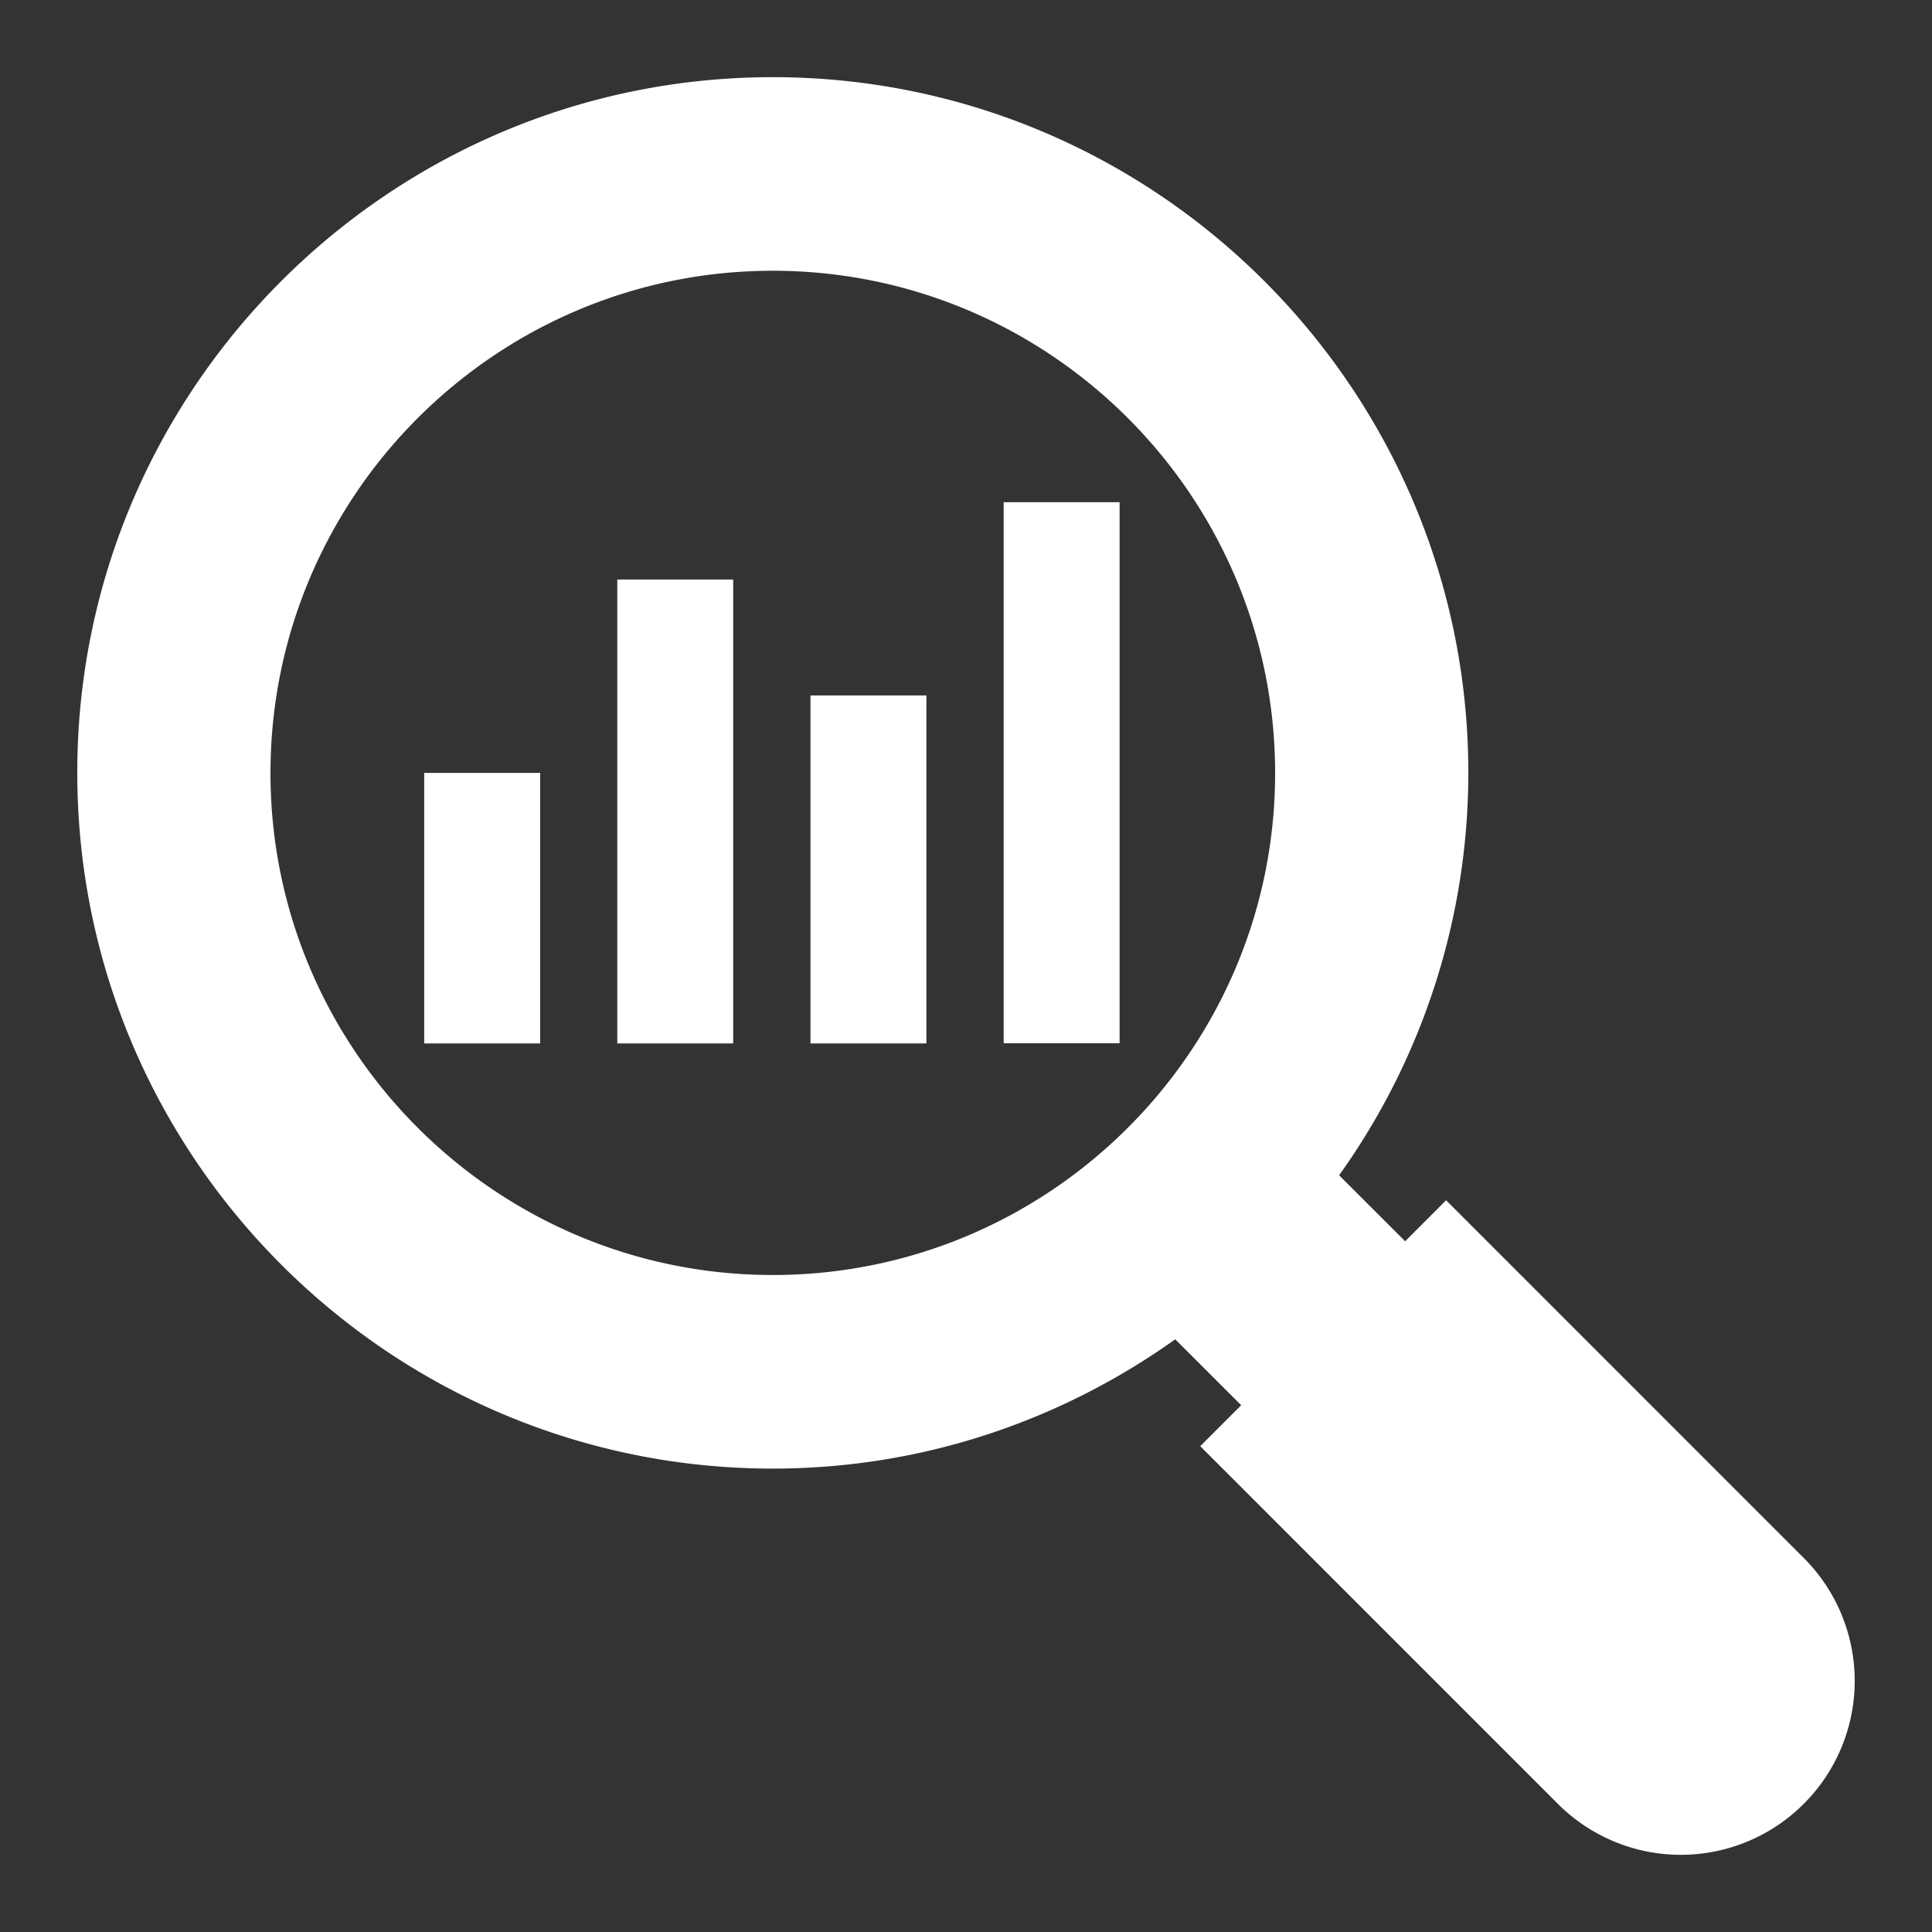 <svg xmlns="http://www.w3.org/2000/svg" version="1.1" xmlns:xlink="http://www.w3.org/1999/xlink" width="512" height="512" x="0" y="0" viewBox="0 0 50 50" style="enable-background:new 0 0 512 512" xml:space="preserve" class=""><rect x="0" y="0" width="50" height="50" fill="#333333" stroke="none"/><g><path d="m37.425 31.063-1.06 1.061-1.709-1.708A17.901 17.901 0 0 0 38 19.997c0-9.92-8.07-18-18-18s-18 8.08-18 18c0 9.93 8.07 18.01 18 18.01 3.883 0 7.472-1.248 10.415-3.346l1.707 1.706-1.06 1.06 9.255 9.256a4.496 4.496 0 0 0 6.364 0 4.497 4.497 0 0 0 0-6.363zM20 32.997c-7.168 0-13-5.83-13-12.99 0-7.168 5.832-13 13-13s13 5.832 13 13c0 7.16-5.832 12.99-13 12.99z" fill="#ffffff" opacity="1" data-original="#000000" class=""></path><path d="M10.979 20.003h3v7.001h-3zM20.975 17.998h3v9.006h-3zM15.975 14.998h3v12.006h-3zM25.975 12.997h3v14.002h-3z" fill="#ffffff" opacity="1" data-original="#000000" class=""></path></g></svg>